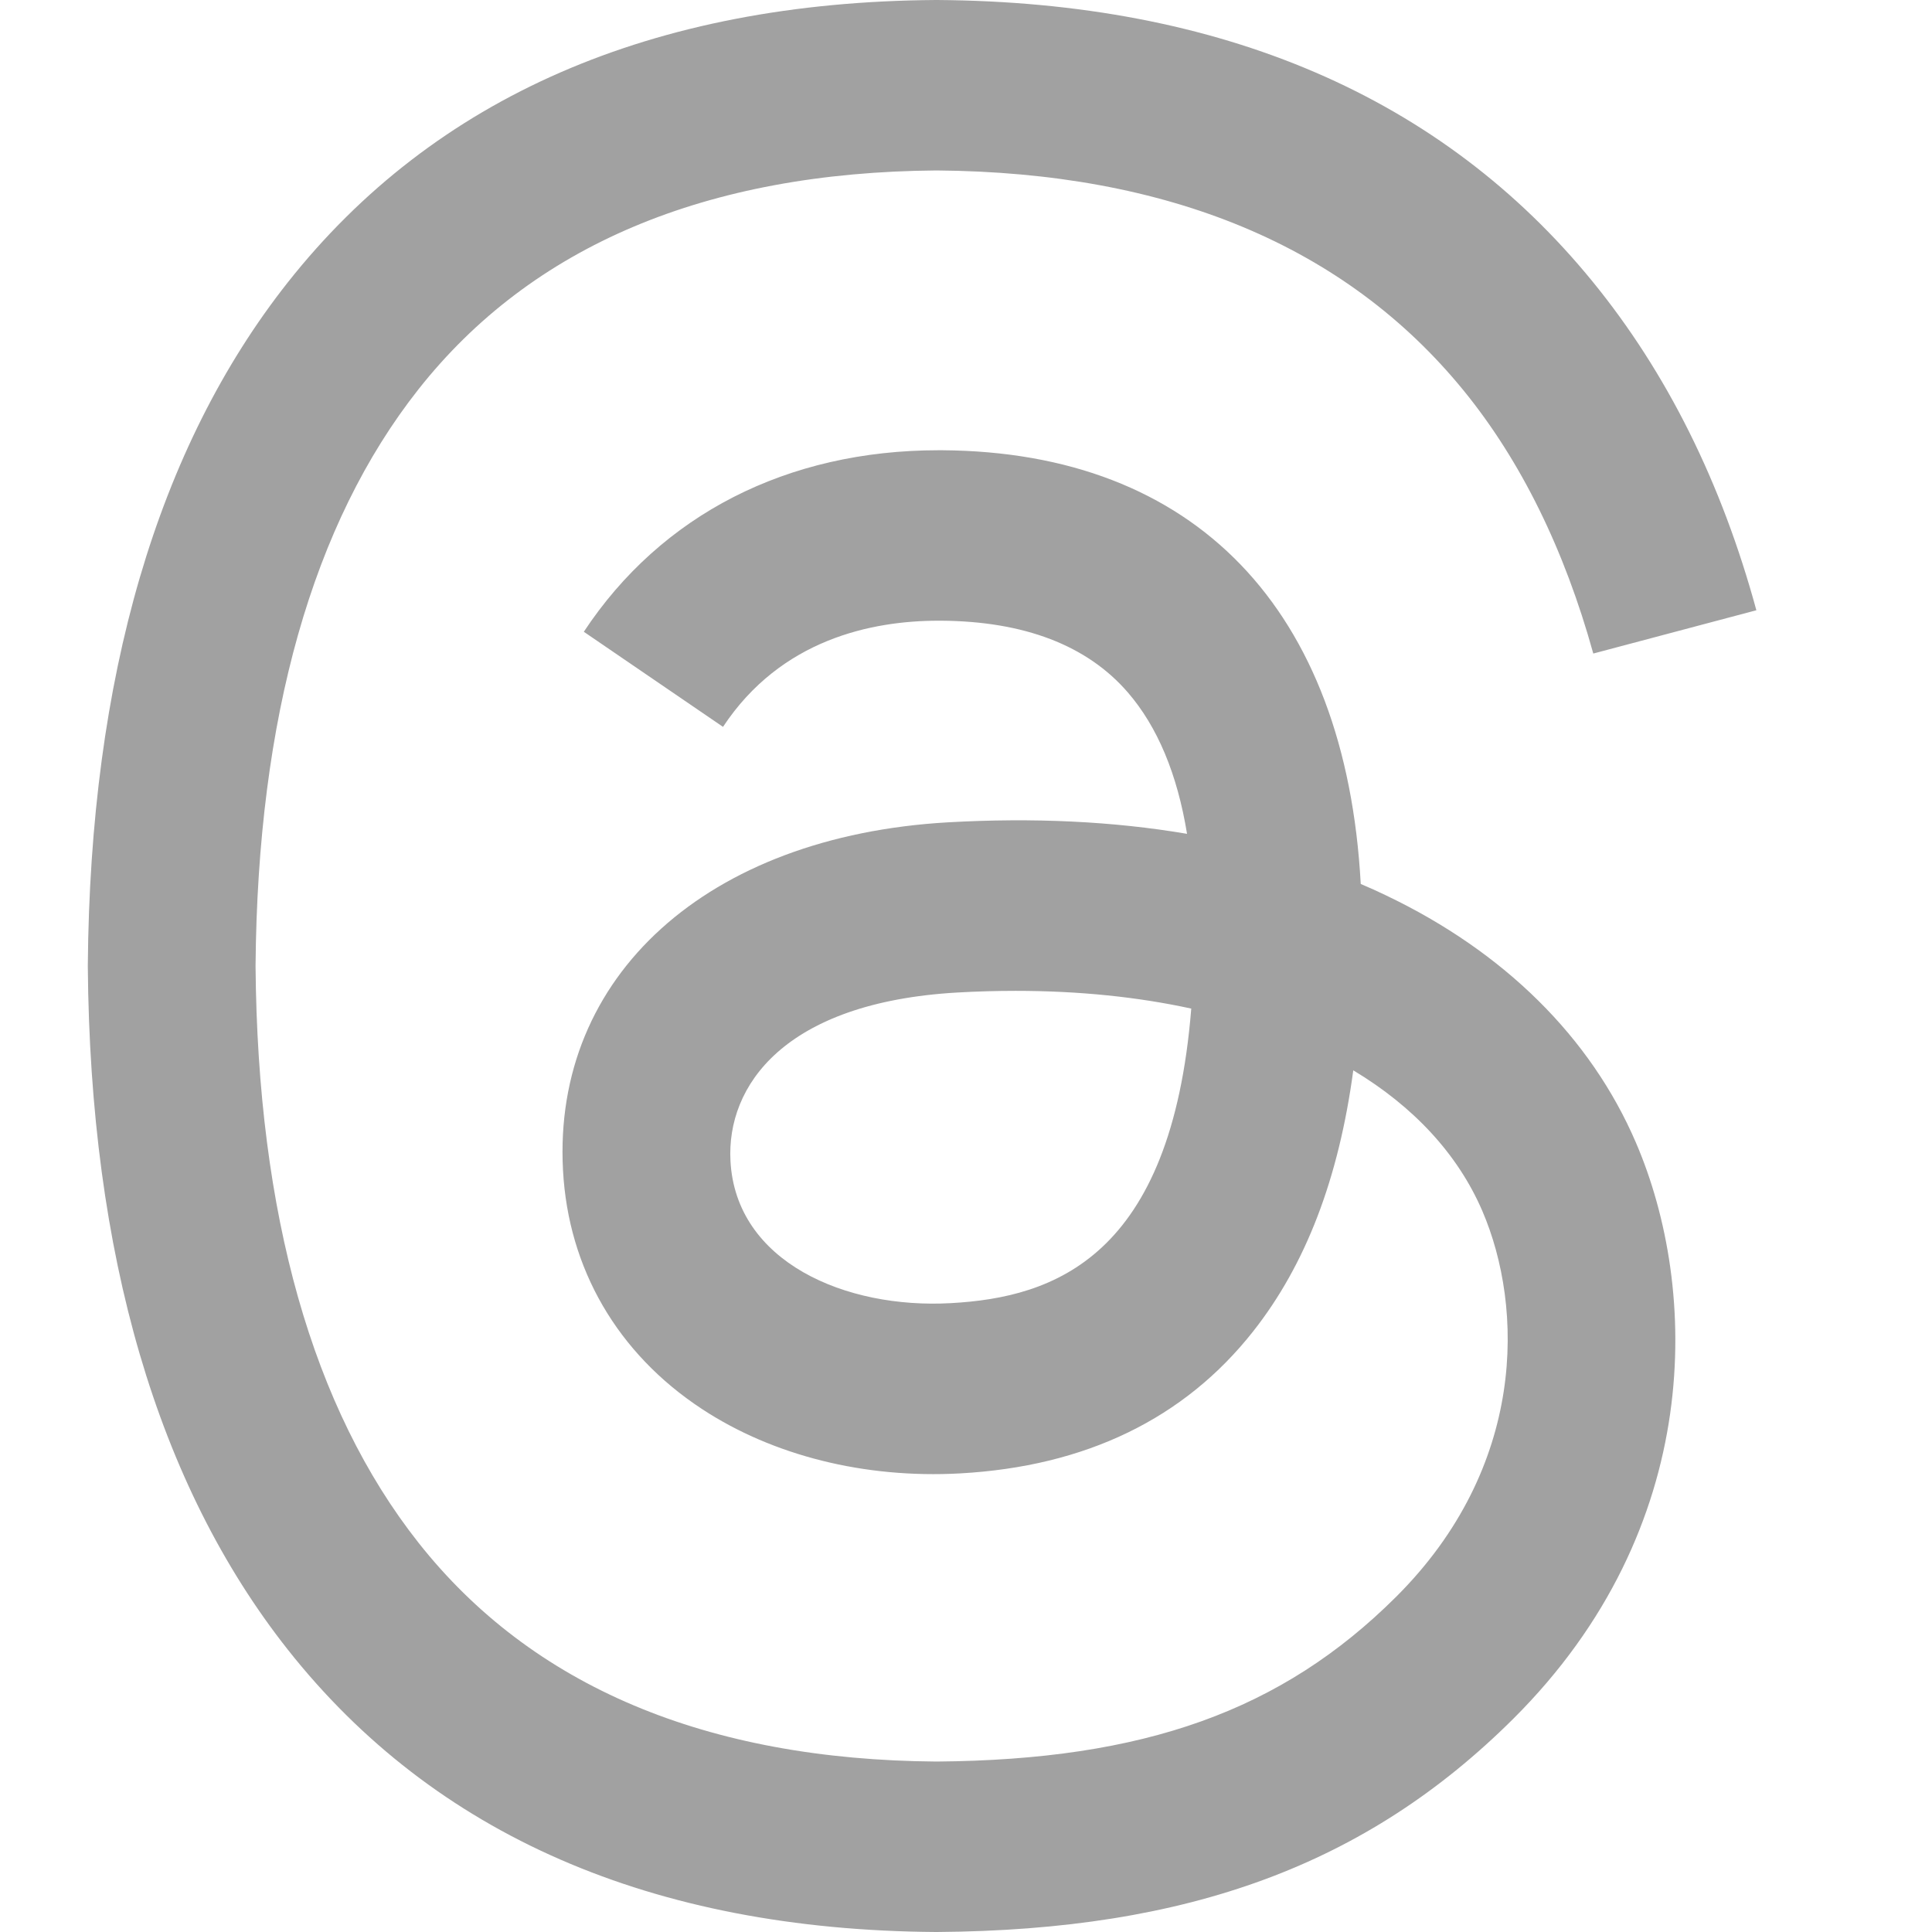 <svg width="22" height="22" viewBox="0 0 22 22" fill="none" xmlns="http://www.w3.org/2000/svg">
<path d="M15.785 10.197C15.69 10.151 15.593 10.107 15.495 10.066C15.325 6.937 13.608 5.145 10.727 5.127C10.713 5.127 10.7 5.127 10.688 5.127C8.964 5.127 7.53 5.86 6.648 7.194L8.233 8.277C8.892 7.28 9.926 7.068 10.688 7.068C10.697 7.068 10.706 7.068 10.715 7.068C11.664 7.074 12.38 7.349 12.843 7.885C13.18 8.275 13.406 8.814 13.517 9.495C12.676 9.352 11.766 9.309 10.794 9.364C8.054 9.521 6.292 11.113 6.411 13.325C6.471 14.447 7.032 15.412 7.991 16.043C8.801 16.576 9.845 16.837 10.93 16.778C12.363 16.699 13.487 16.155 14.271 15.159C14.867 14.403 15.244 13.423 15.41 12.188C16.093 12.598 16.599 13.139 16.879 13.788C17.354 14.892 17.382 16.706 15.896 18.185C14.594 19.481 13.029 20.041 10.664 20.059C8.04 20.04 6.056 19.201 4.766 17.568C3.558 16.038 2.933 13.828 2.91 11C2.933 8.172 3.558 5.962 4.766 4.432C6.056 2.799 8.04 1.961 10.664 1.941C13.306 1.961 15.325 2.803 16.664 4.444C17.321 5.249 17.816 6.262 18.143 7.442L20 6.949C19.604 5.496 18.982 4.244 18.134 3.205C16.417 1.101 13.906 0.022 10.67 0H10.657C7.428 0.022 4.944 1.105 3.276 3.217C1.792 5.097 1.026 7.713 1 10.992L1 11L1 11.008C1.026 14.287 1.792 16.903 3.276 18.783C4.944 20.895 7.428 21.978 10.657 22H10.67C13.541 21.98 15.565 21.231 17.232 19.572C19.413 17.401 19.347 14.68 18.628 13.01C18.113 11.812 17.129 10.839 15.785 10.197ZM10.828 14.839C9.627 14.907 8.379 14.37 8.318 13.22C8.272 12.367 8.927 11.415 10.901 11.302C11.127 11.289 11.349 11.283 11.567 11.283C12.284 11.283 12.955 11.352 13.565 11.485C13.338 14.316 12.003 14.775 10.828 14.839Z" fill="#A1A1A1"/>
</svg>
